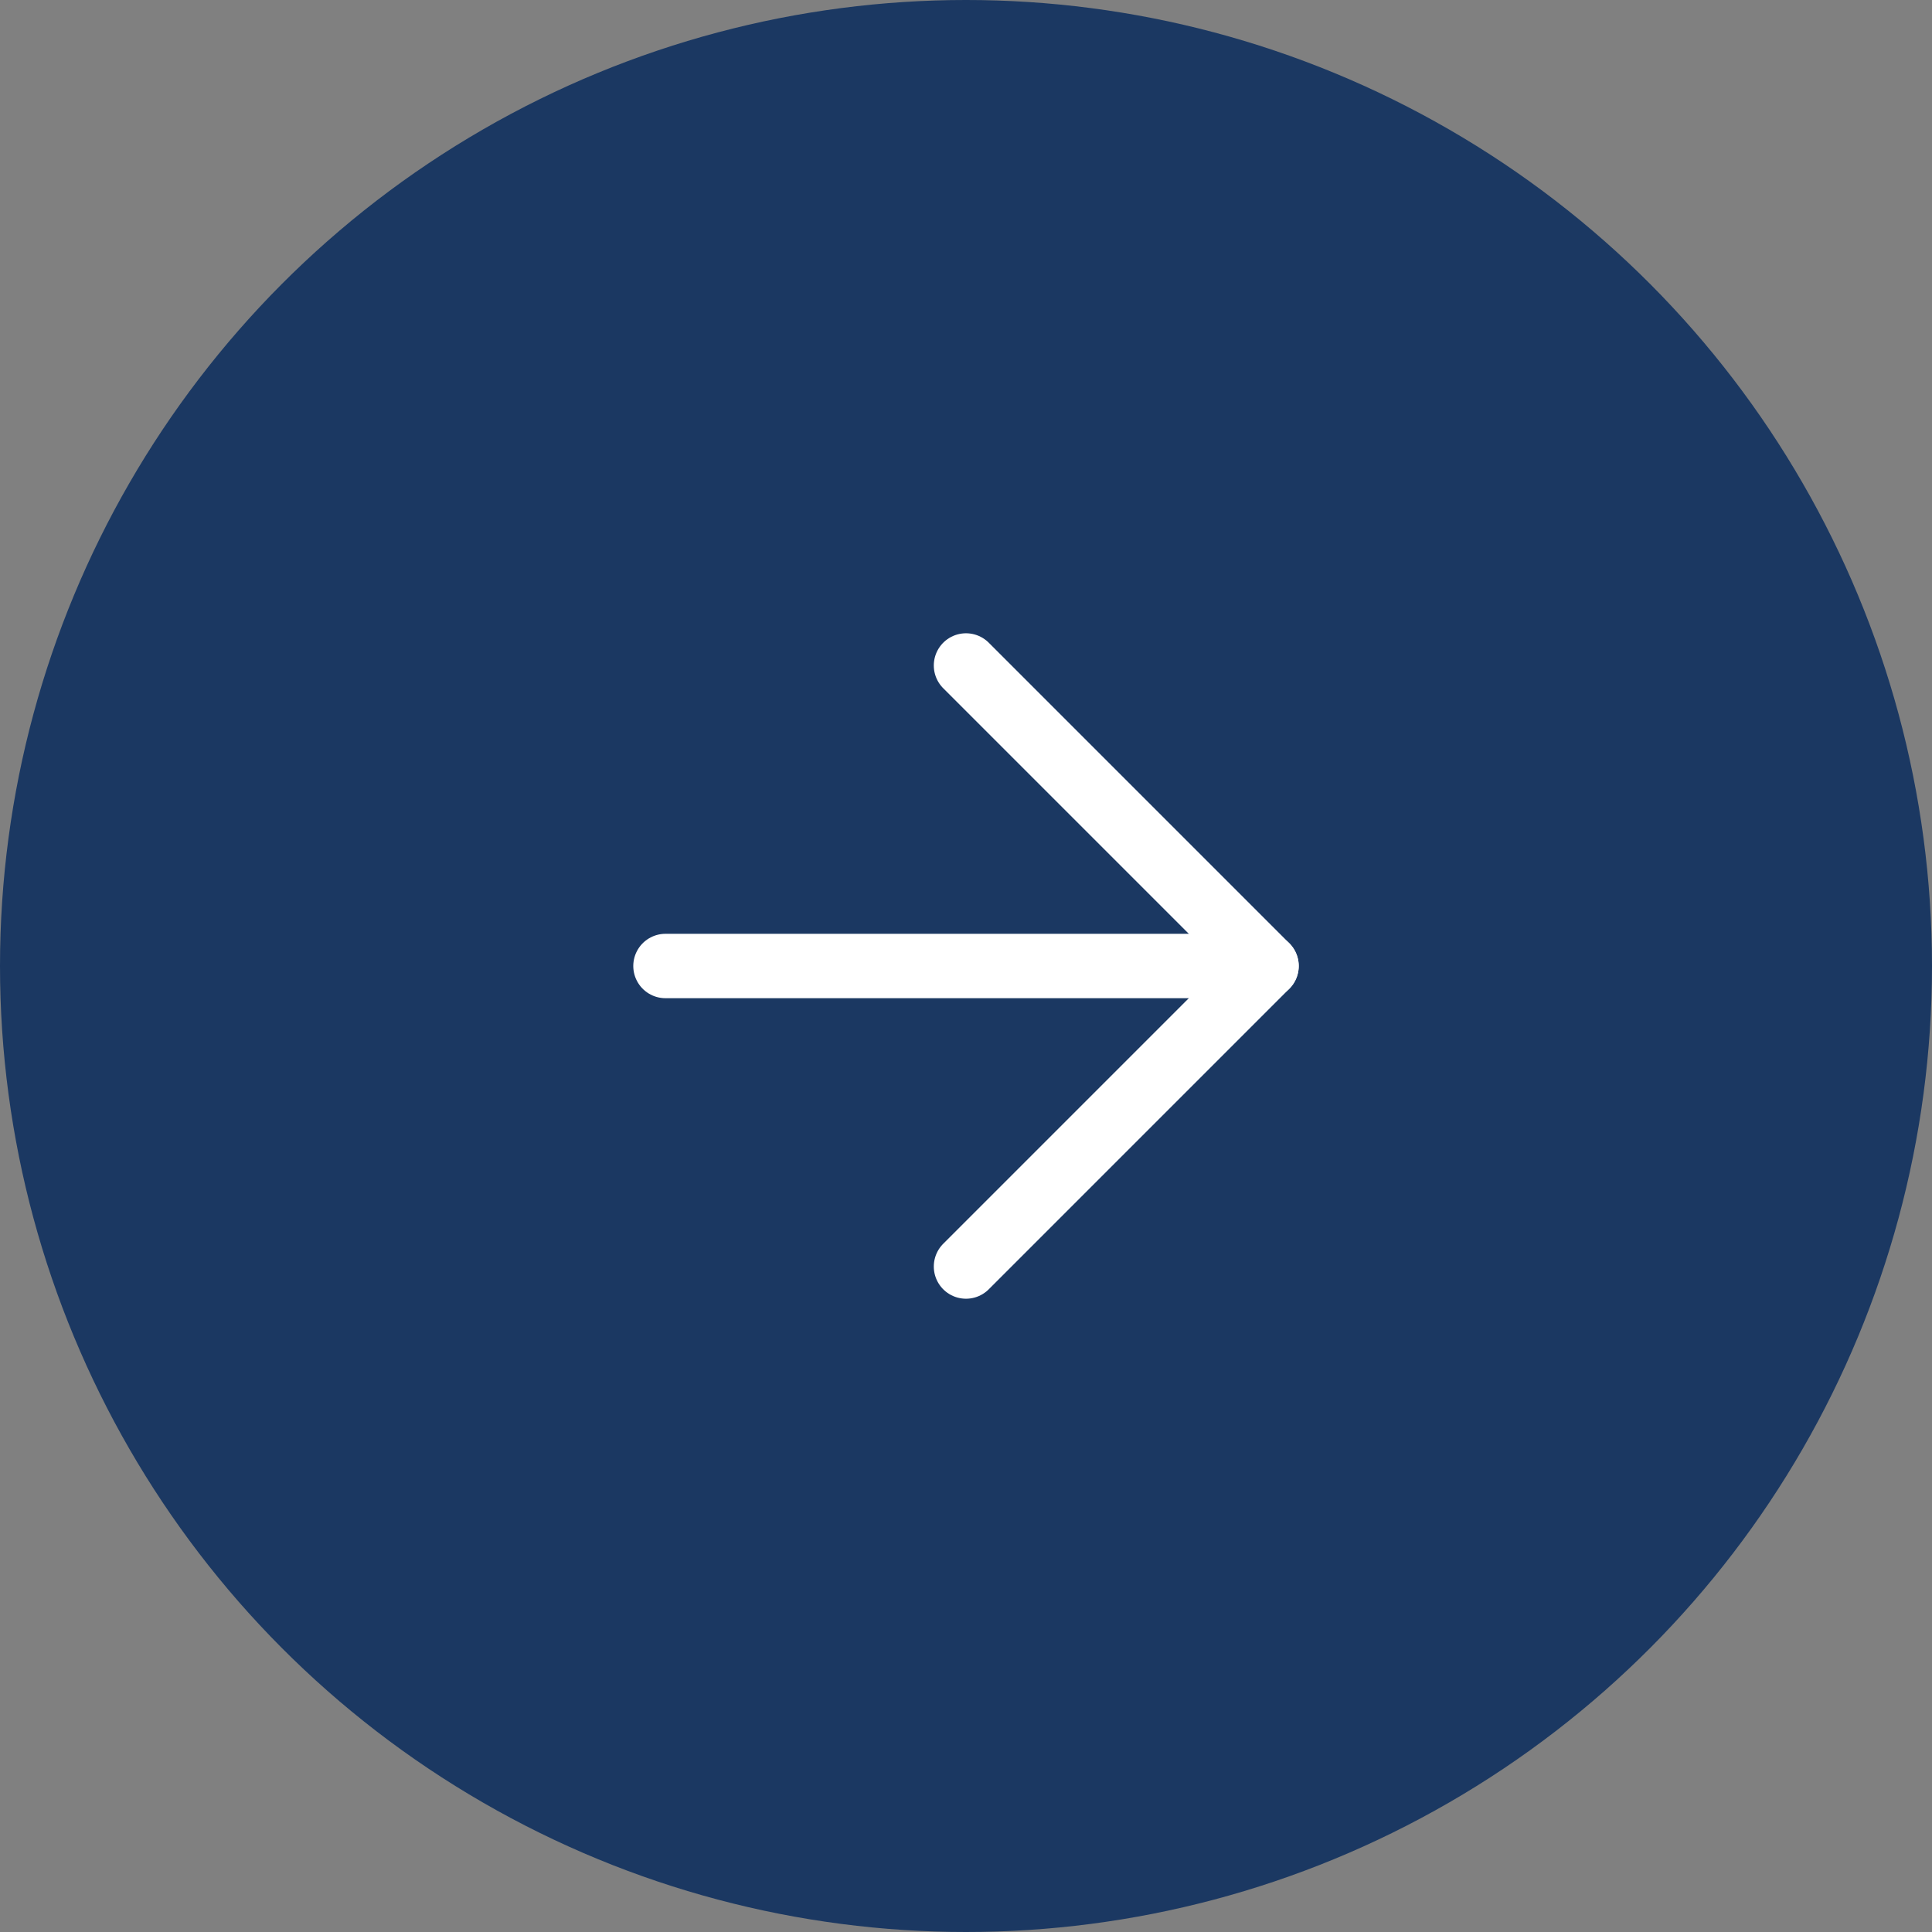 <svg width="40" height="40" viewBox="0 0 60 60" fill="none" xmlns="http://www.w3.org/2000/svg">
<rect x="0" y="0" width="60" height="60" fill="#808080" stroke="none"/>
<g clip-path="url(#clip0_1203_9263)">
<circle cx="30" cy="30" r="30" fill="#1B3862"/>
<g clip-path="url(#clip1_1203_9263)">
<path d="M20.667 30H39.333" stroke="white" stroke-width="2" stroke-linecap="round" stroke-linejoin="round"/>
<path d="M30 20.667L39.333 30L30 39.333" stroke="white" stroke-width="2" stroke-linecap="round" stroke-linejoin="round"/>
</g>
</g>
<defs>
<clipPath id="clip0_1203_9263">
<rect width="60" height="60" fill="white"/>
</clipPath>
<clipPath id="clip1_1203_9263">
<rect width="32" height="32" fill="white" transform="translate(14 14)"/>
</clipPath>
</defs>
</svg>
